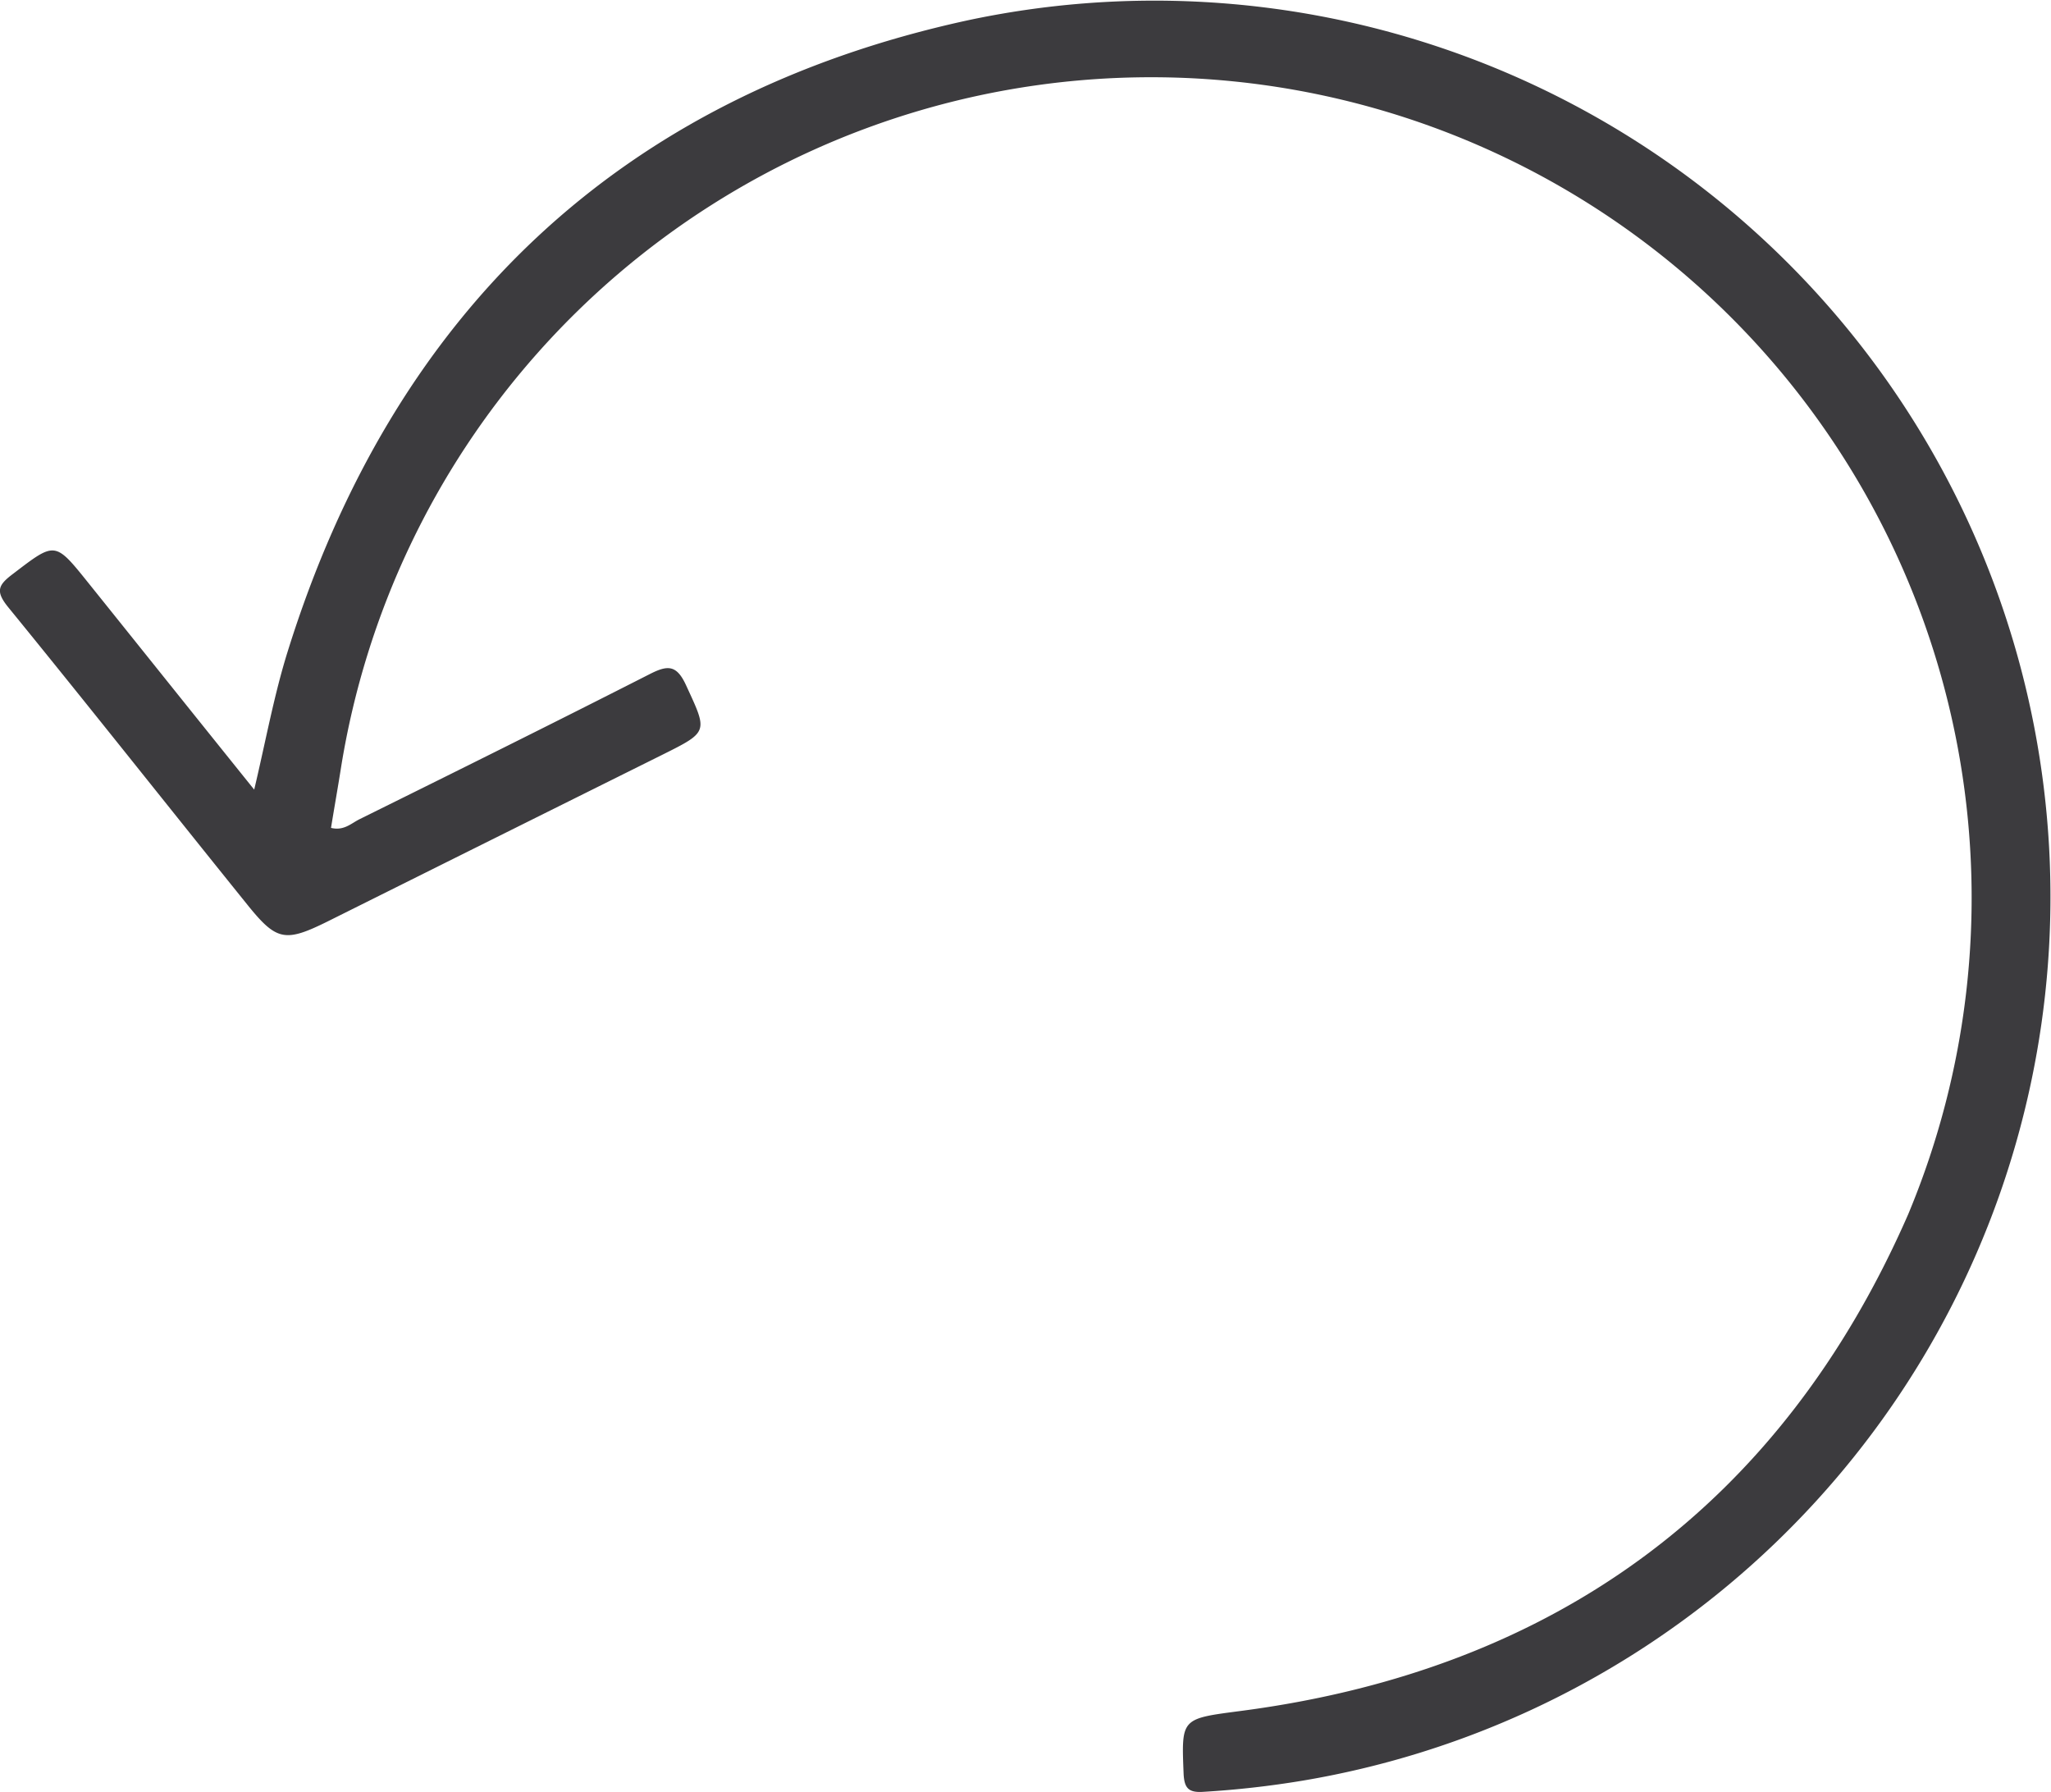 <svg xmlns="http://www.w3.org/2000/svg" width="64.216" height="56.105" viewBox="0 0 64.216 56.105">
<g id="LP_Paul_MD_Rueckgabe_vsg" transform="translate(-462 -1913)">
    <path id="Pfad_5121" data-name="Pfad 5121" d="M4427.288,2119.9c.362-1.525.618-2.944,1.044-4.311,3.315-10.638,10.434-17.4,21.268-19.766a28.055,28.055,0,1,1,10.525,55.1,29.68,29.68,0,0,1-3.138.353c-.45.026-.578-.122-.6-.57-.069-1.75-.083-1.717,1.812-1.966,9.848-1.292,16.917-6.5,20.873-15.541a25.69,25.69,0,1,0-49.058-14.037c-.1.639-.215,1.281-.321,1.936.4.1.634-.143.892-.271,3.032-1.5,6.067-3.006,9.083-4.541.558-.284.843-.306,1.142.349.677,1.467.715,1.447-.757,2.181q-5.229,2.6-10.456,5.206c-1.342.665-1.606.62-2.524-.52-2.5-3.1-4.97-6.226-7.487-9.312-.406-.5-.317-.692.146-1.041,1.325-1.011,1.308-1.034,2.357.272C4423.8,2115.552,4425.5,2117.678,4427.288,2119.9Z" transform="translate(-3957.329 -182.181)" fill="#3c3b3e"/>
  </g>
</svg>

